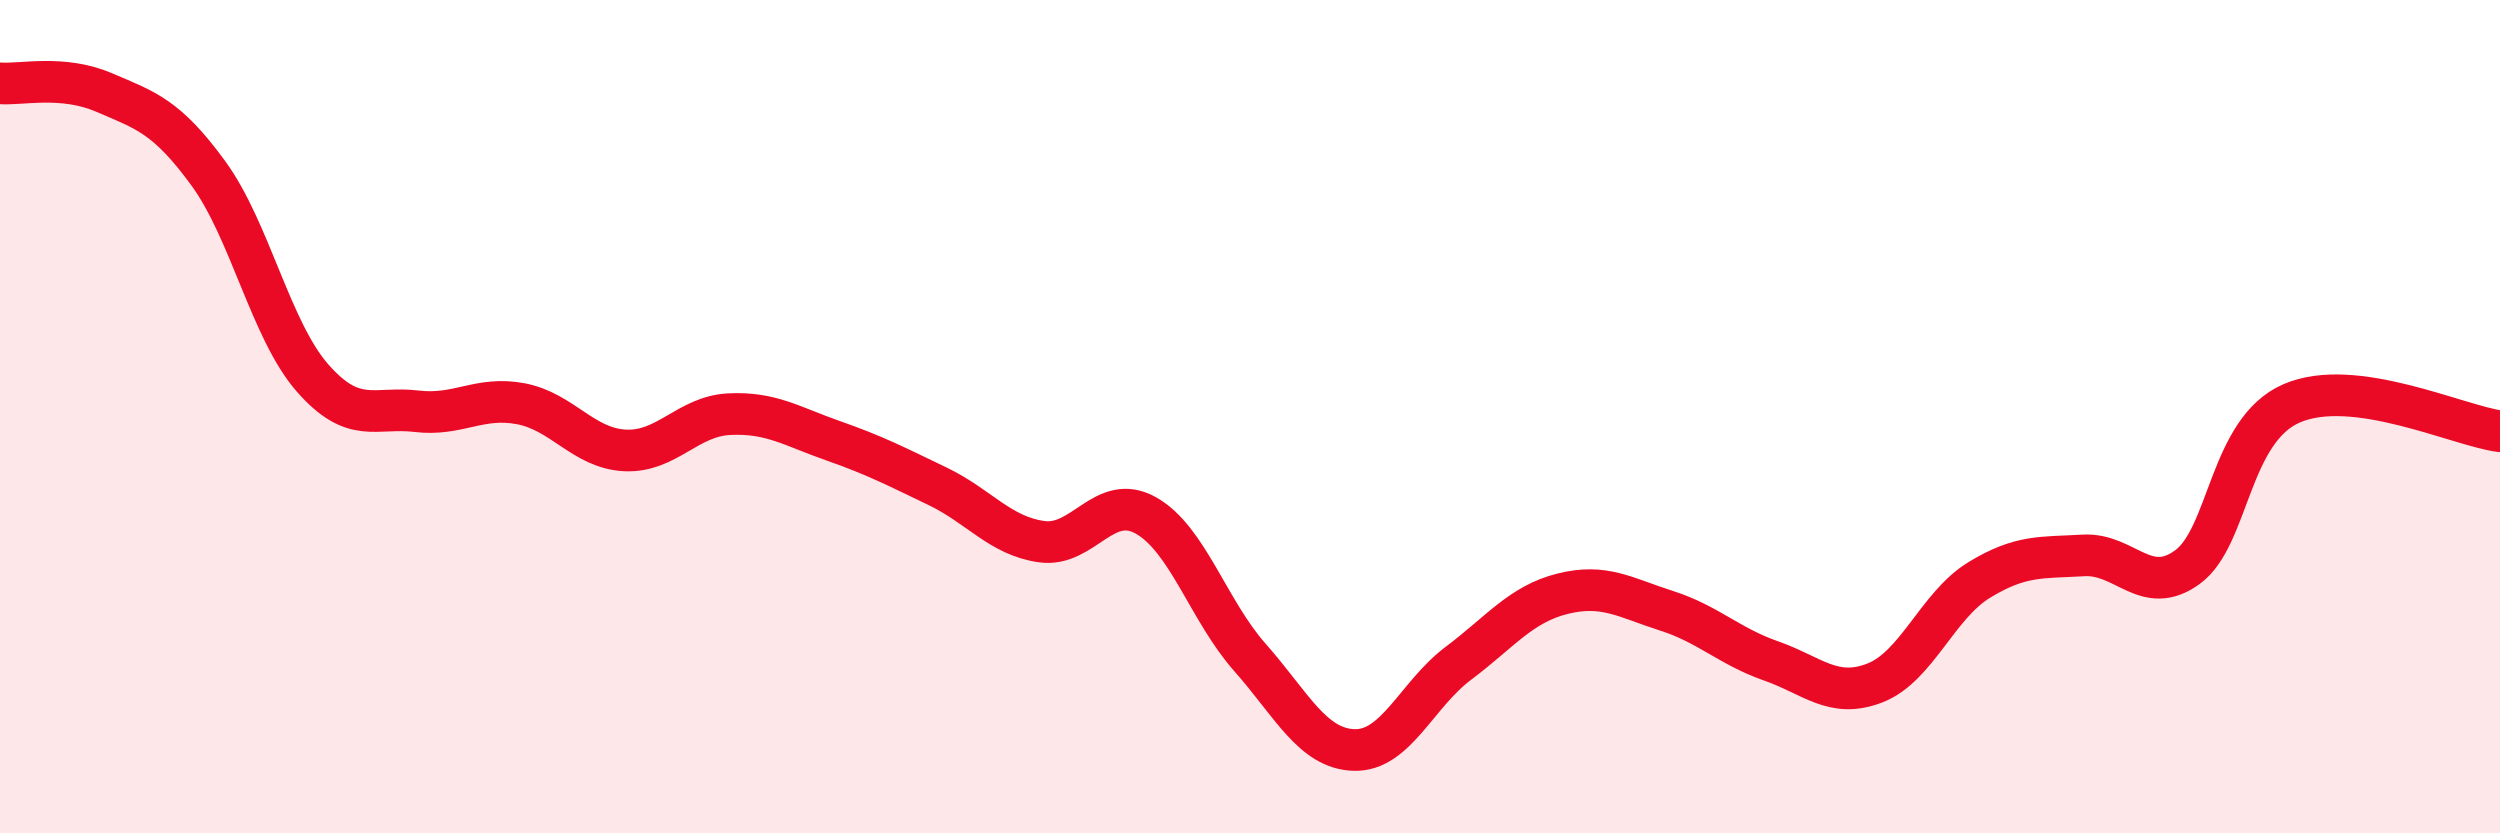 
    <svg width="60" height="20" viewBox="0 0 60 20" xmlns="http://www.w3.org/2000/svg">
      <path
        d="M 0,2 C 0.5,2.04 1.5,1.79 2.5,2.22 C 3.5,2.65 4,2.79 5,4.16 C 6,5.53 6.5,7.93 7.5,9.07 C 8.5,10.21 9,9.75 10,9.87 C 11,9.99 11.5,9.5 12.5,9.69 C 13.5,9.88 14,10.76 15,10.81 C 16,10.86 16.5,9.99 17.5,9.94 C 18.5,9.89 19,10.23 20,10.58 C 21,10.93 21.5,11.19 22.5,11.67 C 23.5,12.15 24,12.86 25,13 C 26,13.14 26.5,11.81 27.5,12.37 C 28.5,12.93 29,14.65 30,15.78 C 31,16.91 31.5,17.97 32.5,18 C 33.5,18.03 34,16.67 35,15.92 C 36,15.17 36.5,14.5 37.5,14.25 C 38.5,14 39,14.34 40,14.66 C 41,14.98 41.5,15.51 42.5,15.86 C 43.5,16.21 44,16.78 45,16.39 C 46,16 46.5,14.53 47.5,13.92 C 48.5,13.31 49,13.39 50,13.33 C 51,13.27 51.5,14.34 52.5,13.61 C 53.5,12.88 53.5,10.33 55,9.68 C 56.5,9.03 59,10.22 60,10.35L60 20L0 20Z"
        fill="#EB0A25"
        opacity="0.1"
        stroke-linecap="round"
        stroke-linejoin="round"
      />
      <path
        d="M 0,2 C 0.5,2.04 1.5,1.79 2.5,2.22 C 3.5,2.65 4,2.79 5,4.16 C 6,5.53 6.5,7.93 7.5,9.07 C 8.5,10.21 9,9.75 10,9.87 C 11,9.99 11.5,9.5 12.5,9.69 C 13.5,9.88 14,10.76 15,10.81 C 16,10.86 16.5,9.99 17.5,9.94 C 18.5,9.89 19,10.23 20,10.58 C 21,10.93 21.5,11.19 22.5,11.67 C 23.5,12.15 24,12.86 25,13 C 26,13.14 26.5,11.81 27.5,12.37 C 28.5,12.93 29,14.65 30,15.78 C 31,16.91 31.5,17.97 32.5,18 C 33.5,18.03 34,16.67 35,15.92 C 36,15.17 36.5,14.5 37.5,14.25 C 38.5,14 39,14.34 40,14.66 C 41,14.98 41.5,15.51 42.5,15.86 C 43.5,16.21 44,16.78 45,16.39 C 46,16 46.5,14.53 47.5,13.92 C 48.5,13.31 49,13.39 50,13.33 C 51,13.27 51.5,14.34 52.5,13.61 C 53.5,12.88 53.5,10.33 55,9.68 C 56.5,9.03 59,10.22 60,10.35"
        stroke="#EB0A25"
        stroke-width="1"
        fill="none"
        stroke-linecap="round"
        stroke-linejoin="round"
      />
    </svg>
  